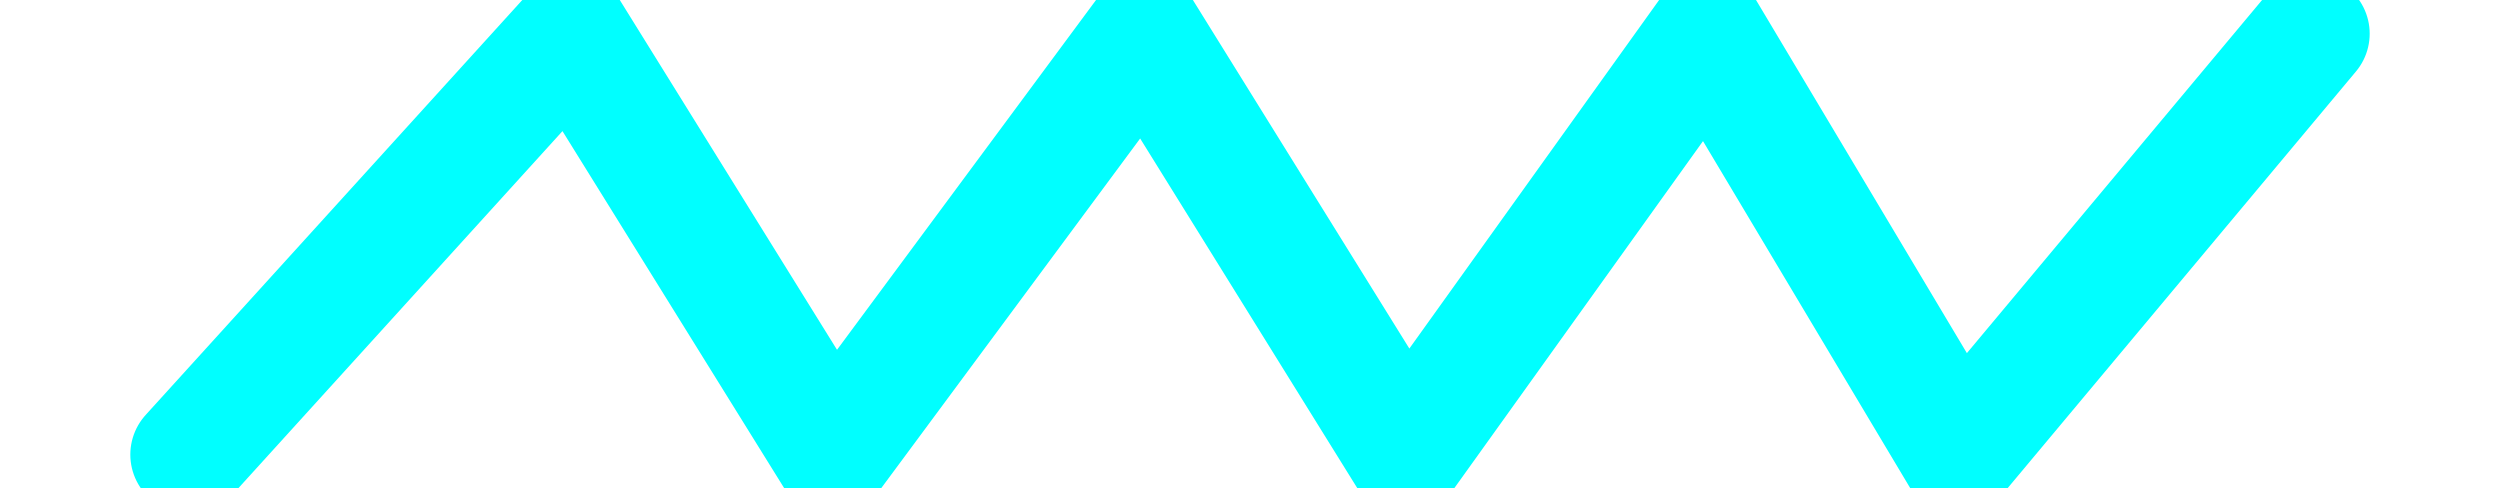 <svg width="128" height="25" viewBox="0 0 128 29" fill="none" xmlns="http://www.w3.org/2000/svg">
<path d="M1 27L23.692 2L39.218 27L57.73 2L73.256 27L91.171 2L106.1 27L127 2" stroke="#00FFFF" stroke-width="7" stroke-linecap="round"/>
</svg>
